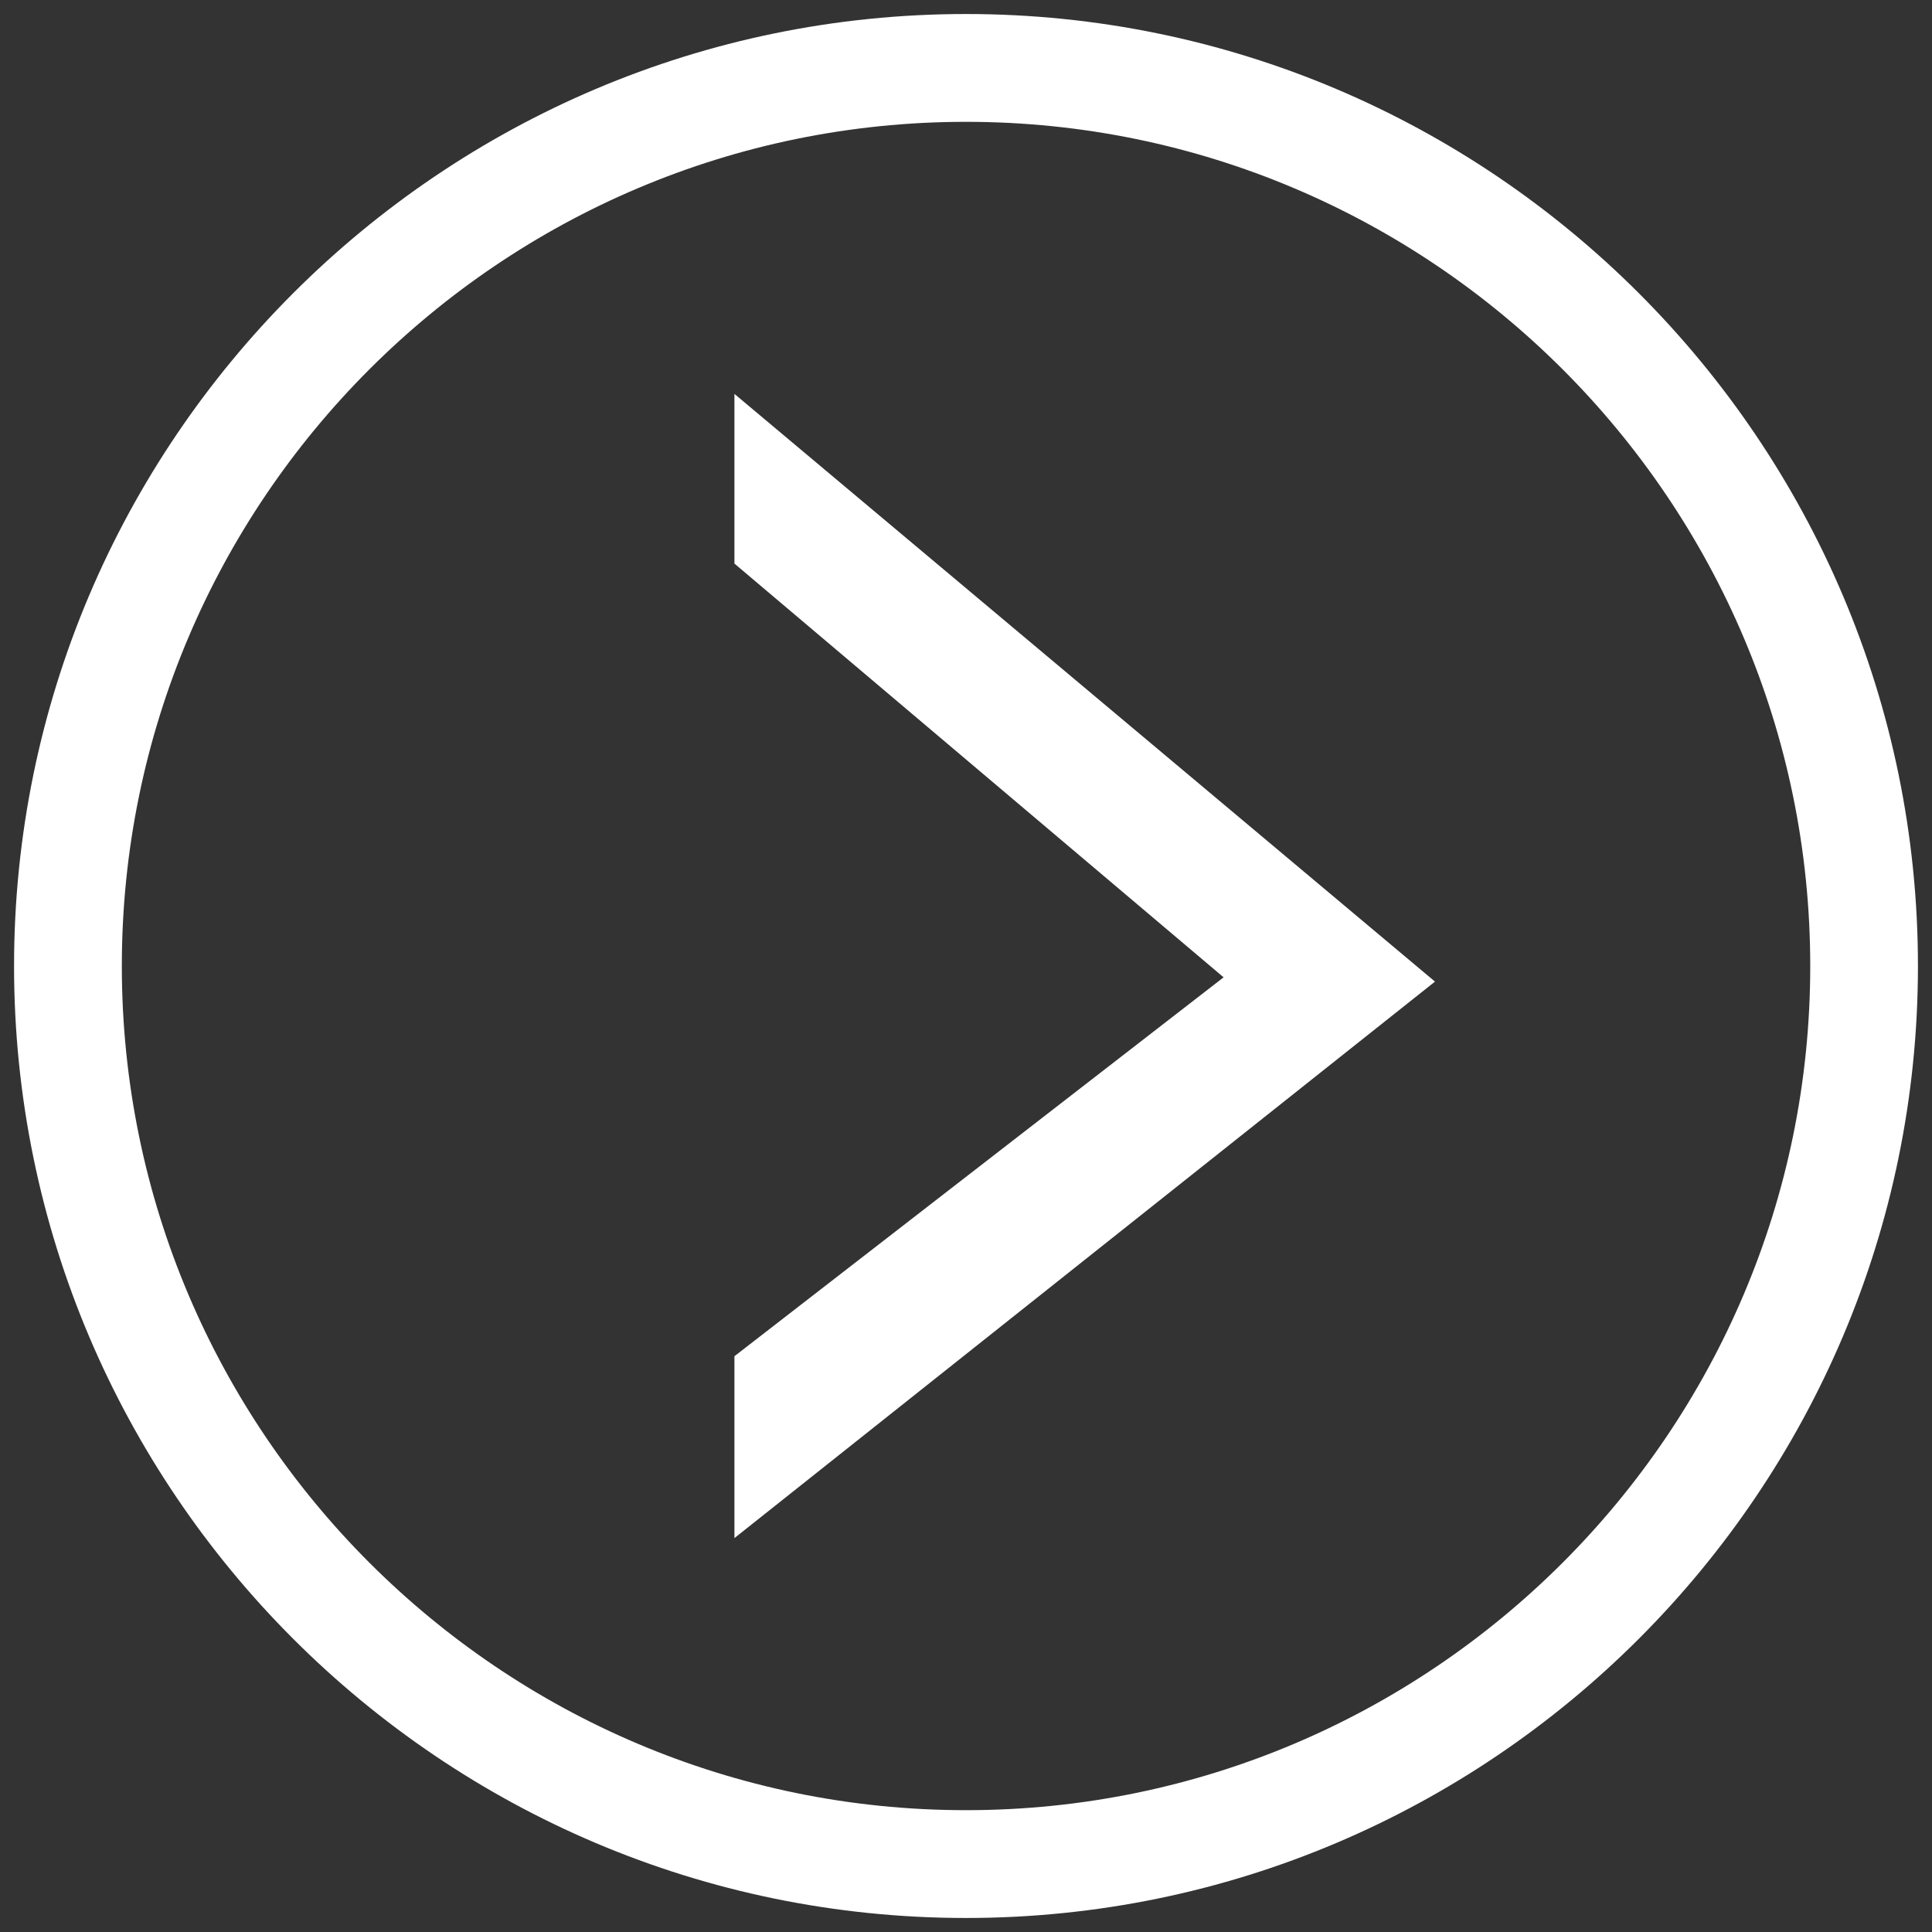 <?xml version="1.0" encoding="utf-8"?>
<!-- Generator: Adobe Illustrator 16.0.0, SVG Export Plug-In . SVG Version: 6.00 Build 0)  -->
<!DOCTYPE svg PUBLIC "-//W3C//DTD SVG 1.0//EN" "http://www.w3.org/TR/2001/REC-SVG-20010904/DTD/svg10.dtd">
<svg version="1.0" xmlns="http://www.w3.org/2000/svg" xmlns:xlink="http://www.w3.org/1999/xlink" x="0px" y="0px" width="51px"
	 height="51px" viewBox="0 0 51 51" enable-background="new 0 0 51 51" xml:space="preserve">
<rect x="0" y="0" width="51" height="51" fill="#333333" stroke="none"/>
<g id="profile" display="none">
	<g display="inline">
		<path fill="#FFFFFF" d="M42.284,42.308c-11.527,0-23.963,11.699-26.625,4.844c-0.335-0.863-10.928-6.088-10.667-6.963
			C6.892,33.815,15.365,28.995,25.5,28.995c9.661,0,17.812,4.381,20.196,10.311c0.461,1.145-1.744,1.168-2.266,2.293
			C41.784,45.161,41.87,42.313,42.284,42.308z M25.5,30.892c-9.294,0-17.051,4.234-18.689,9.807
			c-0.209,0.711,0.755,1.078,0.755,1.828c0,1.186,2.084,0.822,2.594,1.906c0.457,0.971,4.399,1.17,5.208,2.021
			c1.176,1.236,0.304,0.936,2.083,1.832c2.177,1.098,1.618,0.549,4.417,0.959c1.381,0.201,1.846,0,3.322,0
			c2.055,0,3.156,0.383,5.012,0c1.865-0.385,2.77-0.25,4.332-0.959c2.582-1.17,3.107-1.344,4.5-3.166
			c1.025-1.342,2.922-0.643,3.887-1.525c0.199-0.184,0.969-0.951,0.969-1.225C43.89,35.751,35.981,30.892,25.5,30.892z"/>
	</g>
	<path display="inline" fill="#FFFFFF" d="M25.5,50.63c-13.857,0-25.13-11.273-25.13-25.129C0.37,11.644,11.643,0.37,25.5,0.37
		c13.856,0,25.13,11.273,25.13,25.131C50.63,39.356,39.356,50.63,25.5,50.63z M25.5,3.216c-12.288,0-22.285,9.997-22.285,22.285
		c0,12.287,9.997,22.283,22.285,22.283s22.284-9.996,22.284-22.283C47.784,13.213,37.788,3.216,25.5,3.216z"/>
	<g display="inline">
		<path fill="#FFFFFF" d="M25.5,32.39c-5.821,0-10.557-4.736-10.557-10.556c0-5.822,4.736-10.558,10.557-10.558
			s10.556,4.735,10.556,10.558C36.056,27.653,31.321,32.39,25.5,32.39z M25.5,13.173c-4.775,0-8.66,3.885-8.66,8.661
			c0,4.772,3.885,8.657,8.66,8.657c4.774,0,8.659-3.885,8.659-8.657C34.159,17.058,30.274,13.173,25.5,13.173z"/>
	</g>
	<polygon display="inline" fill="#FFFFFF" points="6.16,38.683 8.785,35.808 17.66,30.62 19.954,29.491 16.66,25.37 16.472,20.433 
		18.41,14.558 26.659,12.37 29.909,13.683 33.722,16.933 35.097,21.433 33.972,26.683 32.021,29.688 35.097,31.995 40.597,34.308 
		44.222,37.575 43.909,40.87 38.784,45.058 32.347,48.245 24.222,49.245 14.66,46.745 9.535,43.433 6.89,40.444 	"/>
</g>
<g id="prev" display="none">
	<path display="inline" d="M25.5,50.63C11.644,50.63,0.37,39.356,0.37,25.501C0.37,11.644,11.644,0.37,25.5,0.37
		s25.129,11.273,25.129,25.131C50.629,39.356,39.355,50.63,25.5,50.63z M25.5,3.216c-12.288,0-22.286,9.997-22.286,22.285
		c0,12.287,9.998,22.283,22.286,22.283s22.284-9.996,22.284-22.283C47.783,13.213,37.787,3.216,25.5,3.216z"/>
	<polygon display="inline" points="13.12,25.912 31.613,10.398 31.613,14.877 18.7,25.799 31.613,35.801 31.613,40.602 	"/>
</g>
<g id="next">
	<path fill="#FFFFFF" d="M0.371,25.501C0.371,11.644,11.644,0.37,25.5,0.37c13.856,0,25.129,11.273,25.129,25.131
		c0,13.855-11.273,25.129-25.129,25.129C11.644,50.63,0.371,39.356,0.371,25.501z M3.216,25.501
		c0,12.287,9.996,22.283,22.284,22.283c12.288,0,22.286-9.996,22.286-22.283c0-12.288-9.998-22.285-22.286-22.285
		C13.212,3.216,3.216,13.213,3.216,25.501z"/>
	<polygon fill="#FFFFFF" points="37.88,25.912 19.387,10.398 19.387,14.877 32.3,25.799 19.387,35.801 19.387,40.602 	"/>
</g>
</svg>
